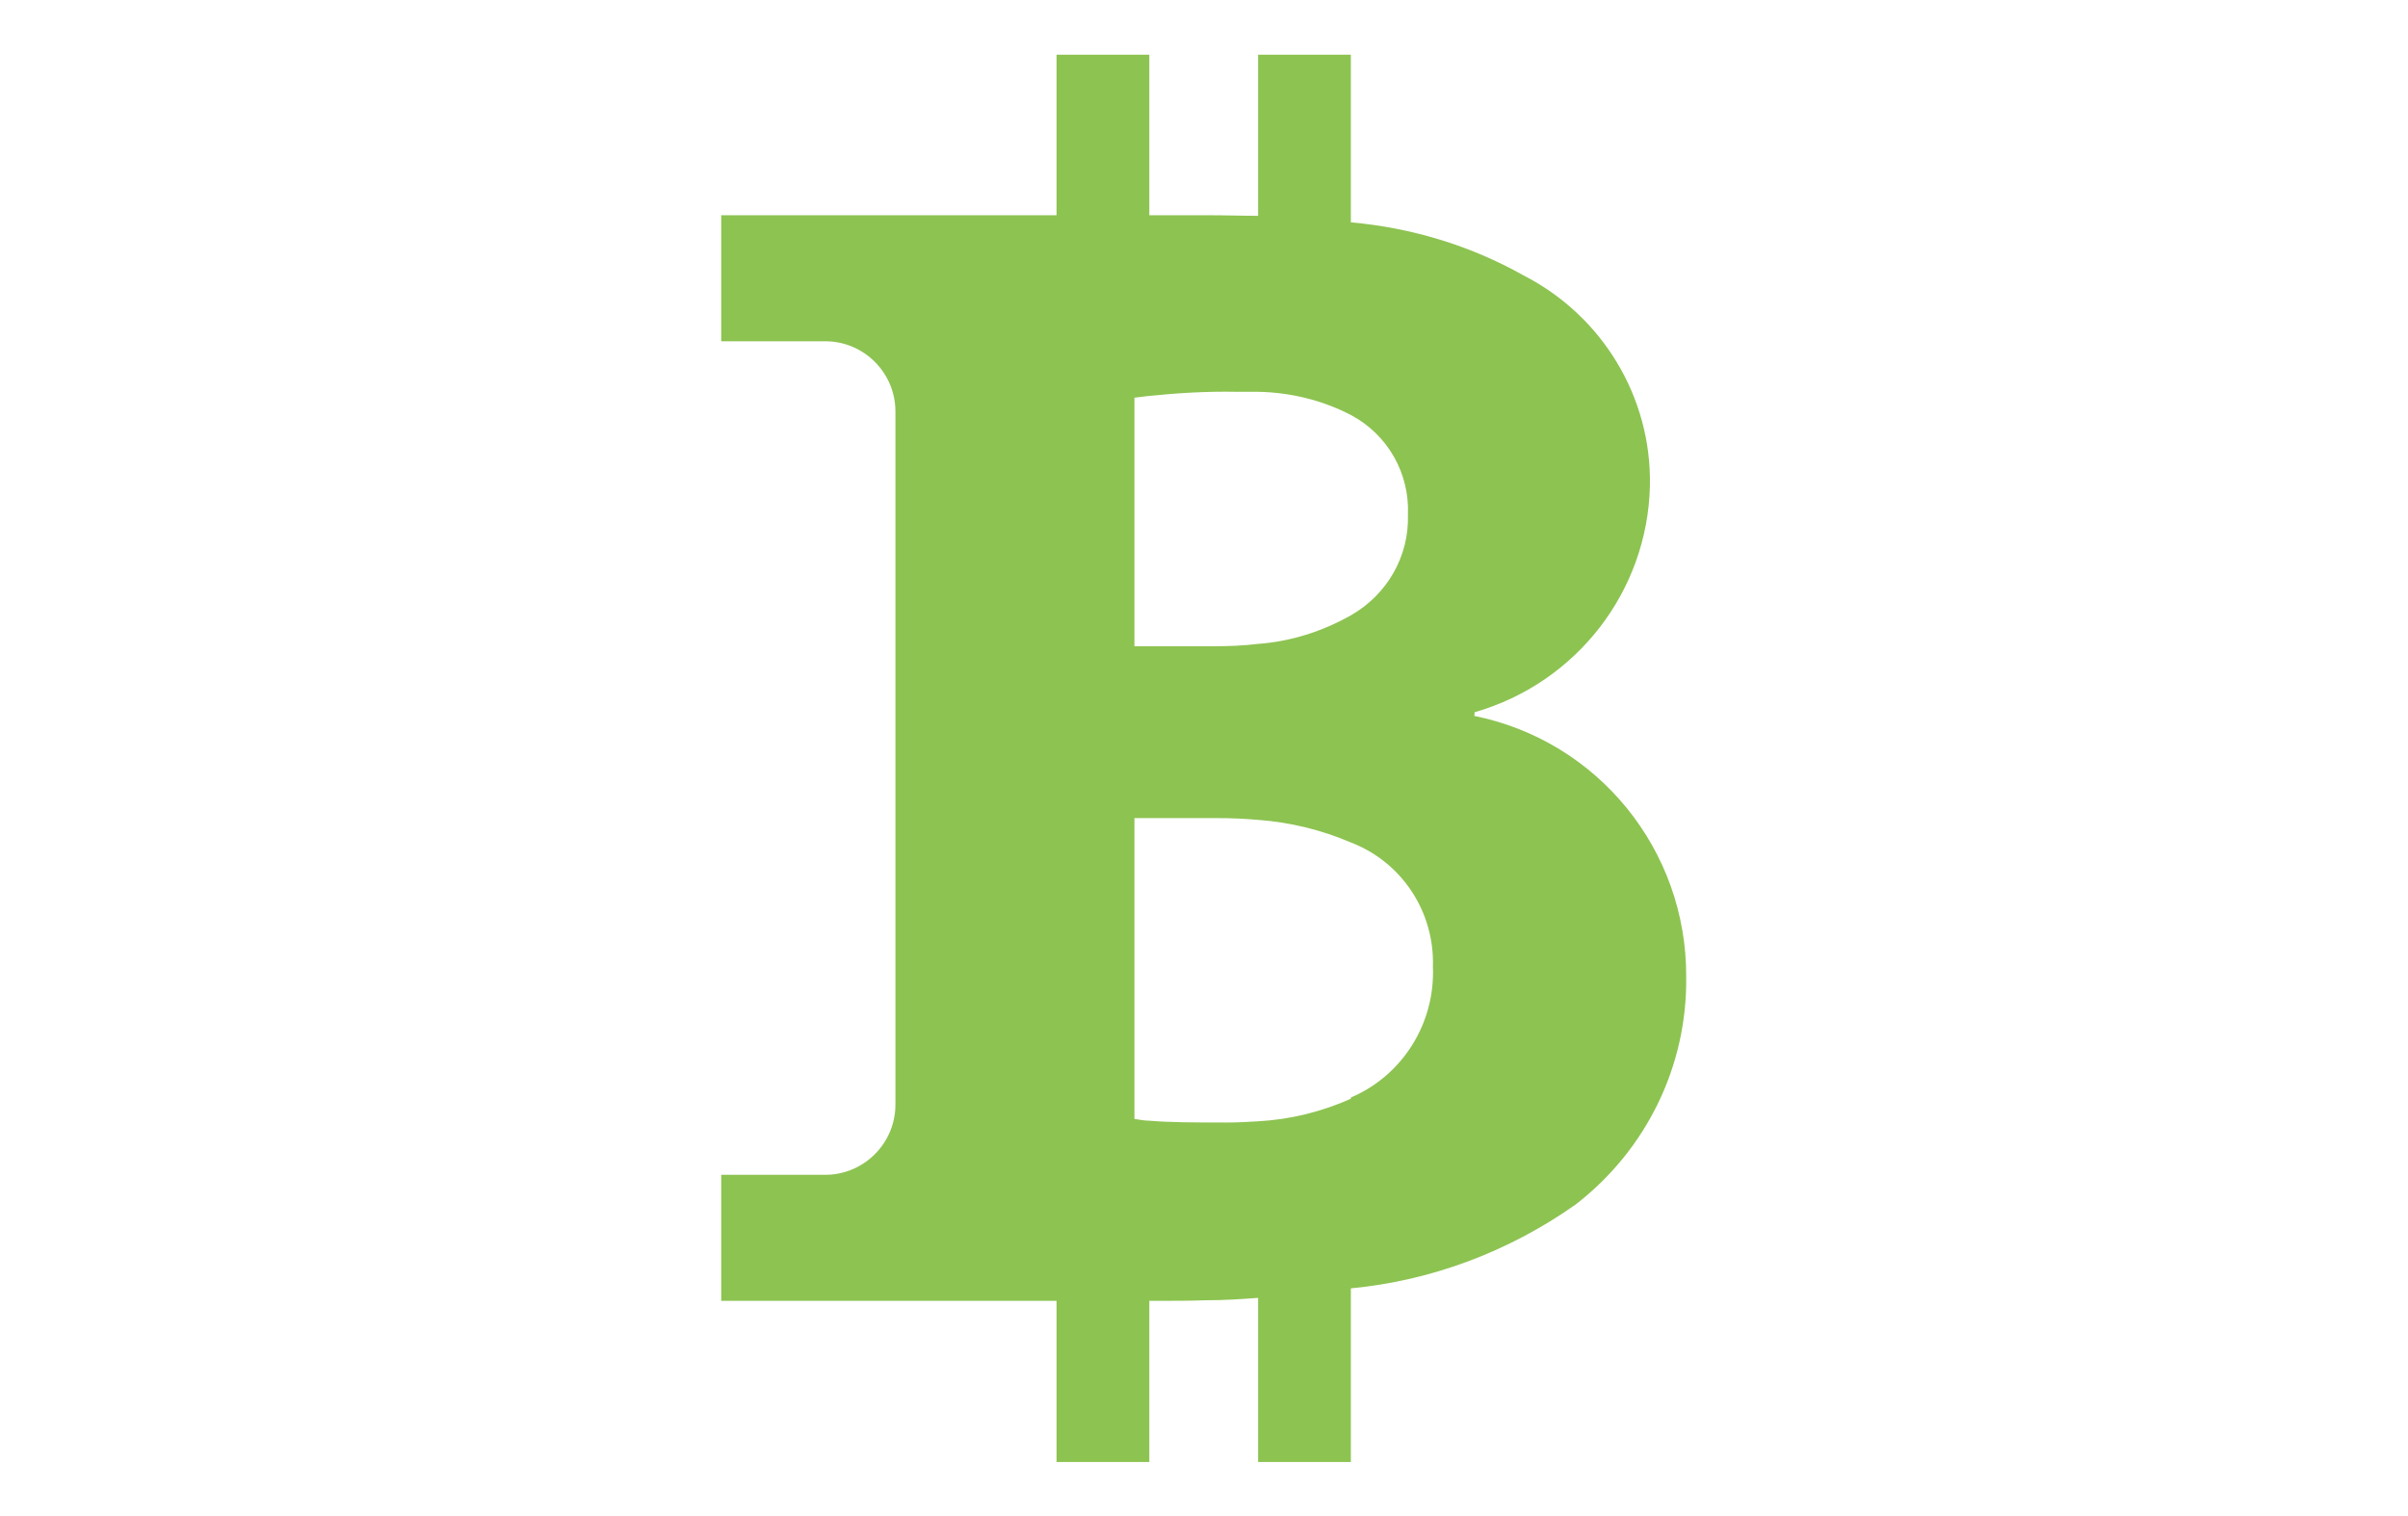 <?xml version="1.0" encoding="UTF-8"?>
<svg id="Layer_2" data-name="Layer 2" xmlns="http://www.w3.org/2000/svg" xmlns:xlink="http://www.w3.org/1999/xlink" viewBox="0 0 40.5 25.5">
  <defs>
    <style>
      .cls-1 {
        fill: none;
      }

      .cls-2 {
        clip-path: url(#clippath);
      }

      .cls-3 {
        fill: #8dc351;
      }
    </style>
    <clipPath id="clippath">
      <rect class="cls-1" x="12.13" y=".92" width="16.24" height="23.67"/>
    </clipPath>
  </defs>
  <g id="BCHUSD">
    <g id="BCHUSD-2" data-name="BCHUSD">
      <g id="Group_17372" data-name="Group 17372">
        <g class="cls-2">
          <g id="Group_17371" data-name="Group 17371">
            <path id="Path_49497" data-name="Path 49497" class="cls-3" d="M24.8,12.03v-.05c1.71-.49,2.91-2.03,2.95-3.81,.03-1.49-.8-2.86-2.13-3.54-.89-.5-1.88-.8-2.9-.89V.92h-1.56V3.63c-.27,0-.56-.01-.86-.01h-.97V.92h-1.56V3.62h-5.64v2.12h1.75c.65,0,1.18,.53,1.18,1.18v11.66c0,.65-.53,1.18-1.18,1.18h-1.75v2.12h5.64s0,2.71,0,2.71h1.56v-2.71h.12c.29,0,.56,0,.83-.01h.02c.3,0,.58-.02,.86-.04v2.76h1.56v-2.92c1.36-.13,2.66-.62,3.78-1.41,1.19-.92,1.88-2.33,1.86-3.83,.01-2.13-1.48-3.97-3.57-4.39m-5.72-5.35c.07-.01,.16-.02,.25-.03,.49-.05,.98-.08,1.48-.07,.12,0,.24,0,.36,0,.54,.01,1.08,.14,1.56,.39,.62,.33,.99,.98,.96,1.68,.02,.7-.35,1.34-.96,1.69-.48,.27-1.01,.44-1.56,.48-.25,.03-.5,.04-.75,.04h-1.33V6.68Zm3.65,11.79c-.49,.22-1.02,.35-1.56,.38-.17,.01-.34,.02-.51,.02-.55,0-.97,0-1.32-.03-.09,0-.17-.02-.25-.03v-5.06h1.38c.24,0,.47,.01,.7,.03,.54,.04,1.07,.17,1.56,.38,.86,.33,1.41,1.17,1.38,2.09,.04,.95-.51,1.83-1.38,2.2"/>
          </g>
        </g>
      </g>
    </g>
  </g>
</svg>